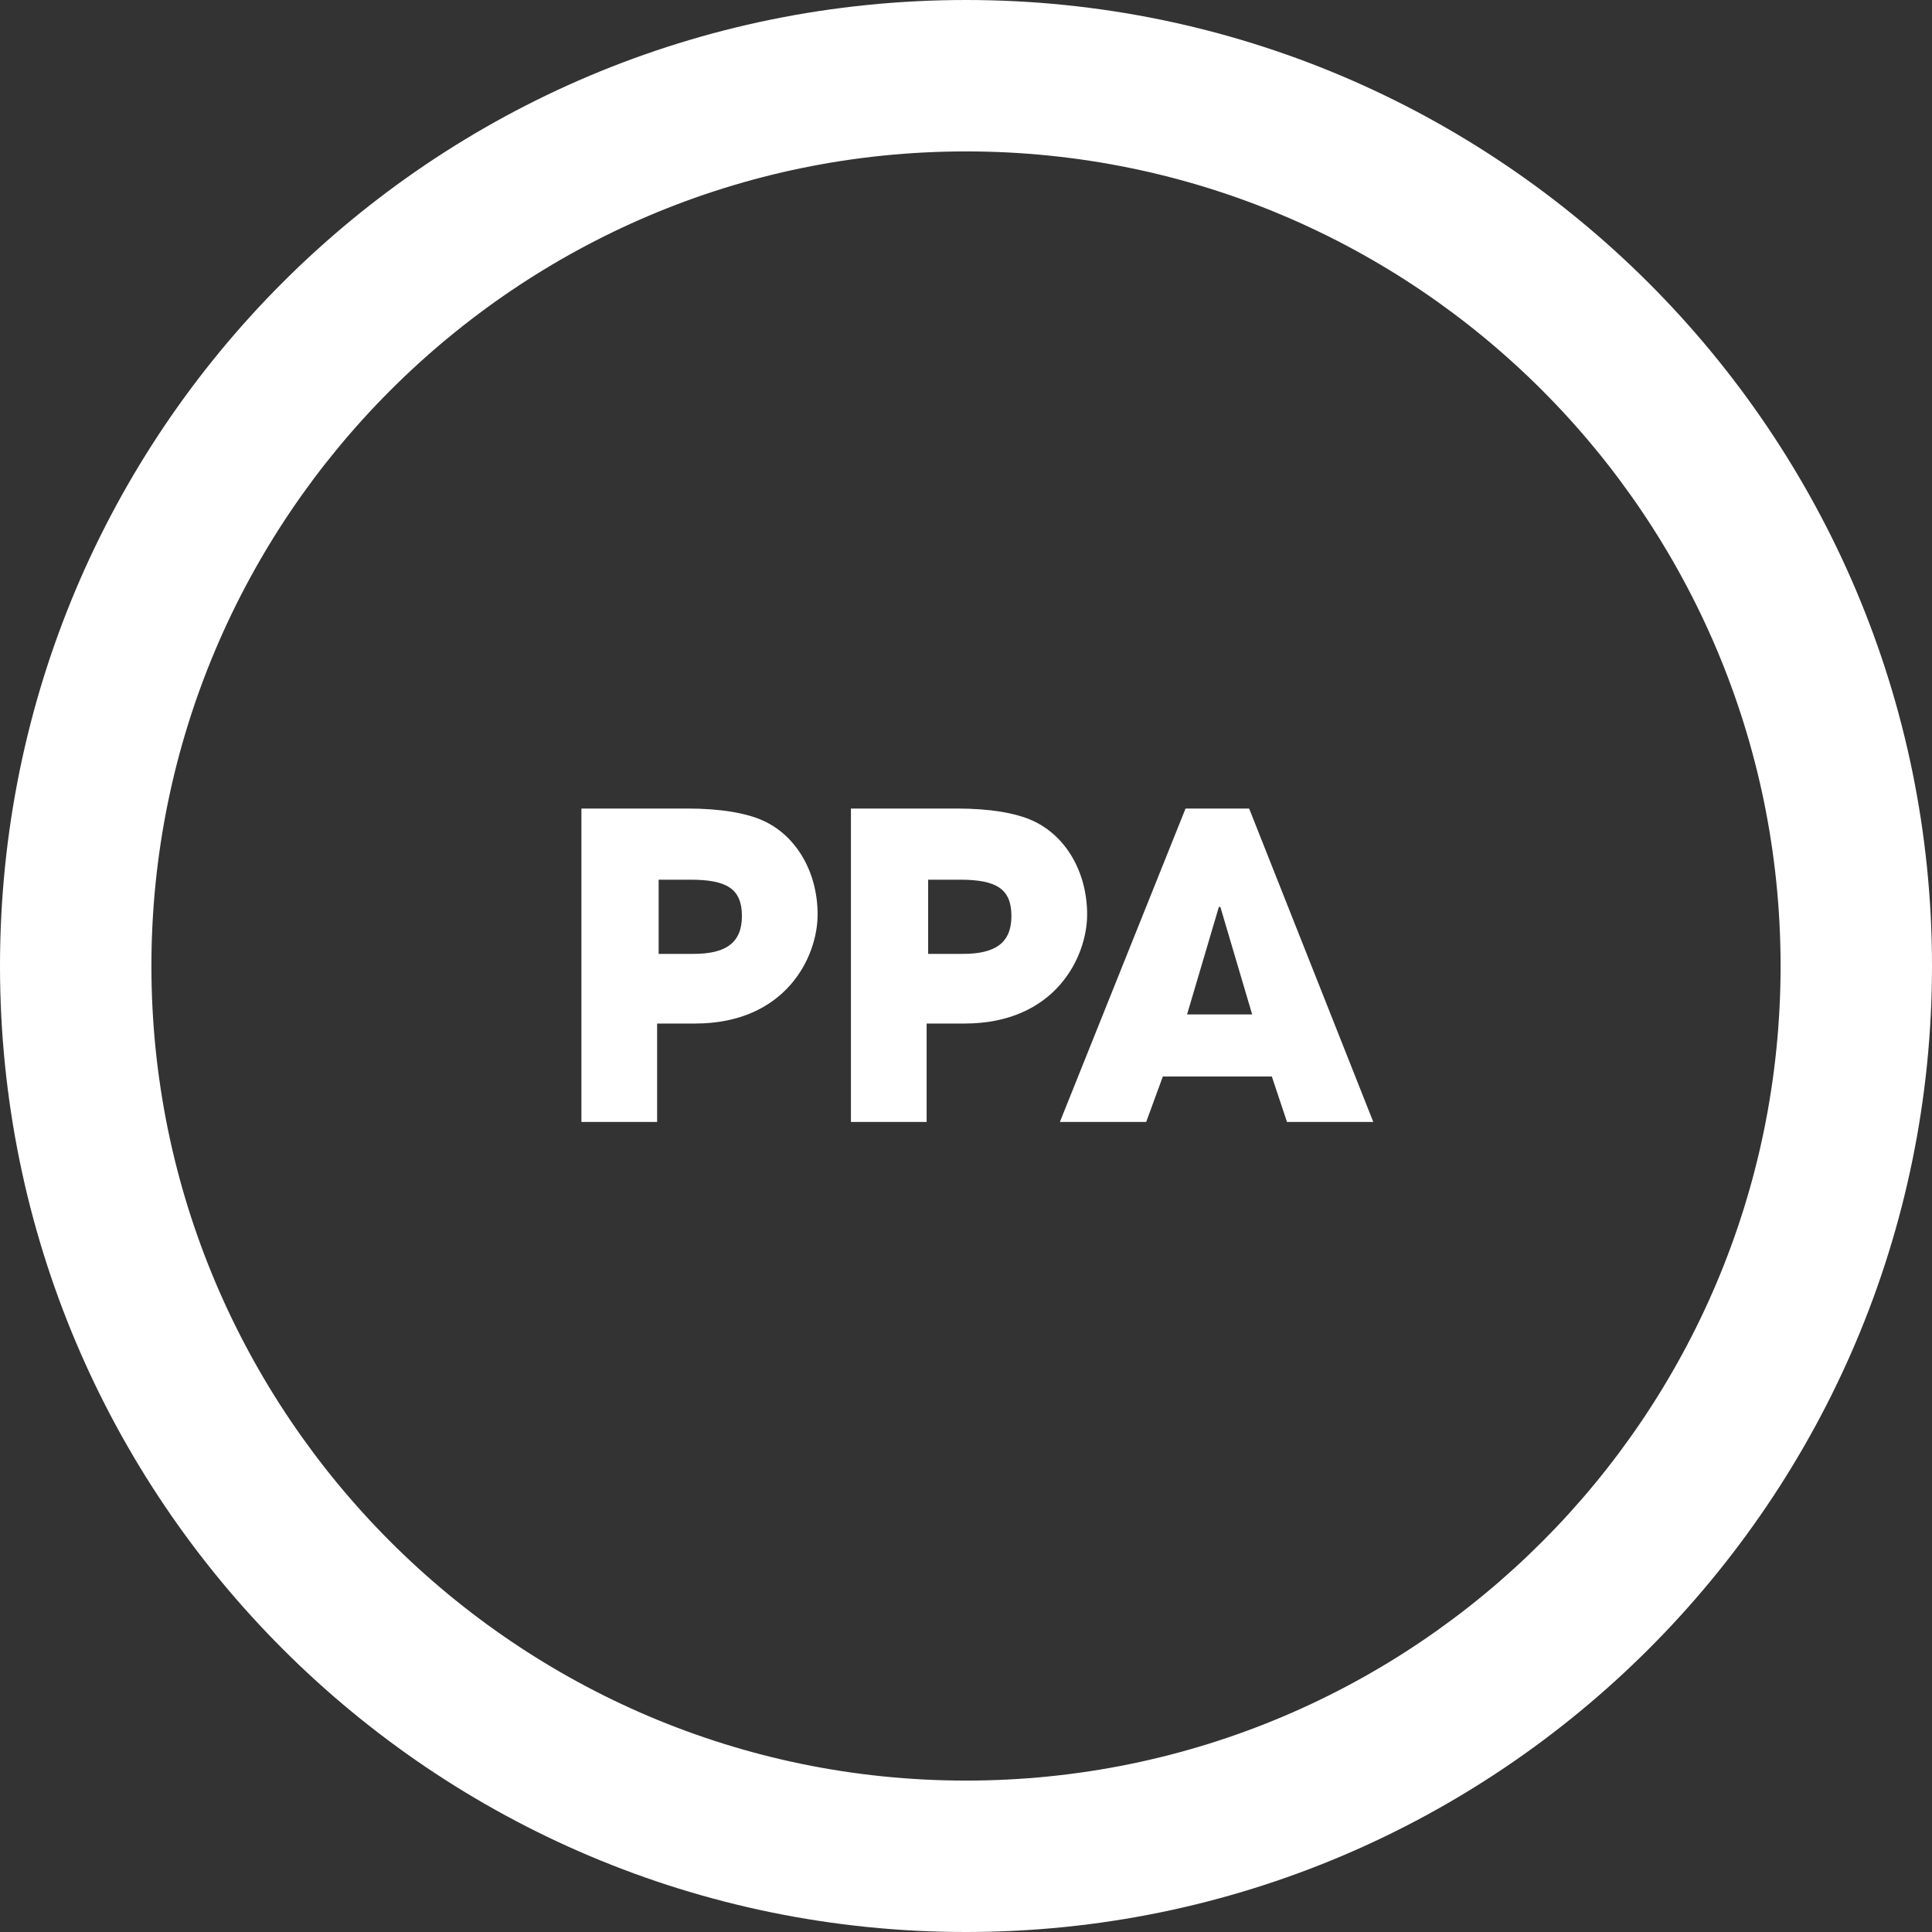 <?xml version="1.0" encoding="UTF-8"?>
<svg id="Ebene_1" xmlns="http://www.w3.org/2000/svg" version="1.1" viewBox="0 0 127.6 127.6">
  <rect x="0" y="0" width="127.6" height="127.6" fill="#333333" stroke="none"/>
  <!-- Generator: Adobe Illustrator 29.1.0, SVG Export Plug-In . SVG Version: 2.1.0 Build 142)  -->
  <defs>
    <style>
      .st0 {
        fill: #fff;
      }

      .st1 {
        fill: none;
      }
    </style>
  </defs>
  <g id="Ebene_11" data-name="Ebene_1">
    <g id="ring">
      <path class="st0" d="M63.8,10c29.7,0,53.8,24.1,53.8,53.8s-24.1,53.8-53.8,53.8S10,93.4,10,63.8,34.1,10,63.8,10M63.8,0C28.5,0,0,28.5,0,63.8s28.6,63.8,63.8,63.8,63.8-28.6,63.8-63.8S99,0,63.8,0h0Z"/>
    </g>
  </g>
  <g id="Ebene_2">
    <g>
      <rect class="st1" x="10" y="10" width="107.5" height="107.6"/>
      <path class="st0" d="M38.4,74.1v-20.7h7c2.2,0,3.9.3,5,.8,2.2,1,3.6,3.4,3.6,6.2s-2.1,7.2-8.1,7.2h-2.5v6.5h-5.1ZM45.8,63c2.1,0,3.2-.7,3.2-2.5s-1-2.4-3.4-2.4h-2.1v4.9s2.3,0,2.3,0Z"/>
      <path class="st0" d="M56.2,74.1v-20.7h7c2.2,0,3.9.3,5,.8,2.2,1,3.6,3.4,3.6,6.2s-2.1,7.2-8.1,7.2h-2.5v6.5h-5.1,0ZM63.6,63c2.1,0,3.2-.7,3.2-2.5s-1-2.4-3.4-2.4h-2.1v4.9s2.3,0,2.3,0Z"/>
      <path class="st0" d="M85,74.1l-1-3h-7.2l-1.1,3h-5.7l8.3-20.7h4.2l8.2,20.7h-5.7ZM80.5,59.9h0s-2.1,7.1-2.1,7.1h4.3l-2.1-7.1h0Z"/>
    </g>
  </g>
</svg>